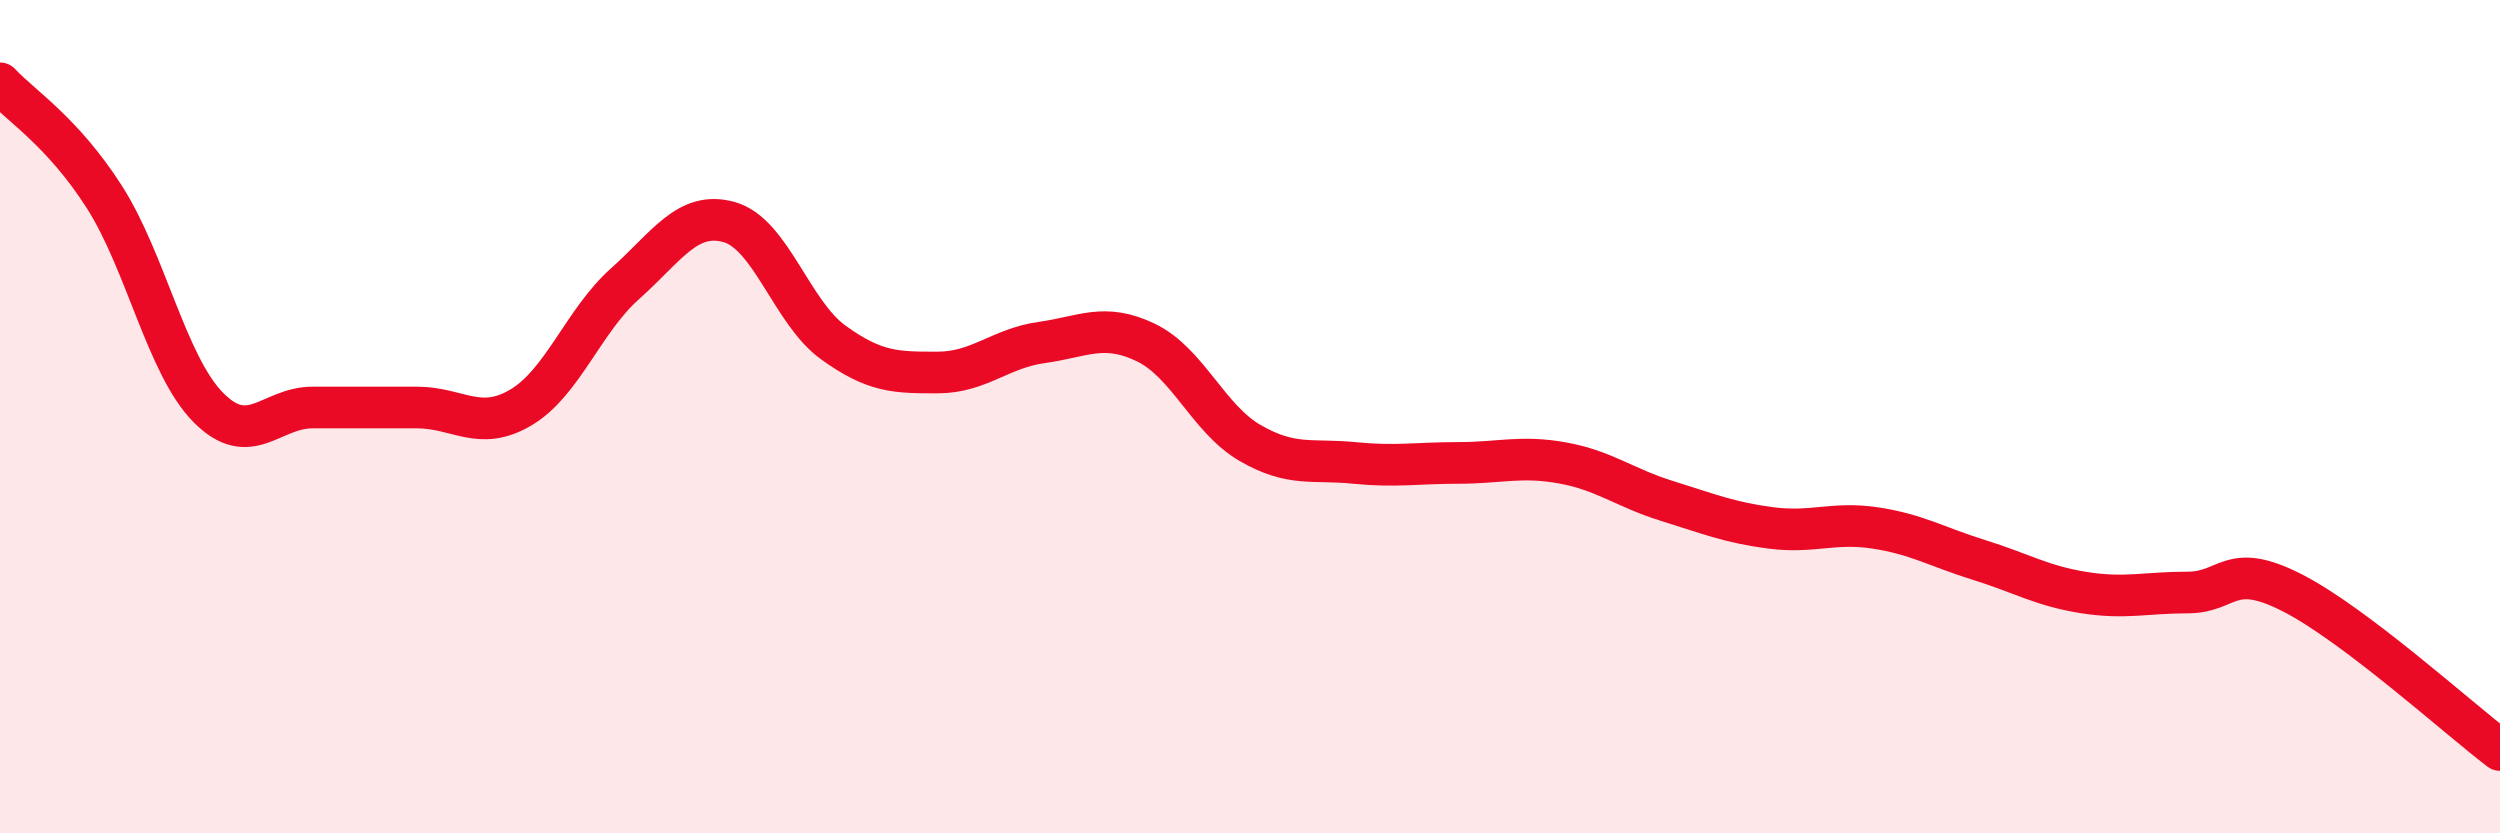
    <svg width="60" height="20" viewBox="0 0 60 20" xmlns="http://www.w3.org/2000/svg">
      <path
        d="M 0,2 C 0.5,2.54 1.5,3.16 2.5,4.72 C 3.5,6.28 4,8.77 5,9.78 C 6,10.79 6.5,9.78 7.5,9.78 C 8.5,9.78 9,9.78 10,9.78 C 11,9.78 11.5,10.37 12.5,9.78 C 13.5,9.19 14,7.7 15,6.81 C 16,5.92 16.5,5.05 17.5,5.33 C 18.5,5.61 19,7.5 20,8.22 C 21,8.94 21.5,8.94 22.5,8.94 C 23.5,8.94 24,8.36 25,8.22 C 26,8.08 26.5,7.74 27.5,8.22 C 28.5,8.7 29,10.05 30,10.63 C 31,11.21 31.5,11.01 32.5,11.11 C 33.5,11.21 34,11.11 35,11.11 C 36,11.11 36.5,10.93 37.5,11.11 C 38.5,11.29 39,11.71 40,12.02 C 41,12.33 41.5,12.54 42.5,12.67 C 43.5,12.8 44,12.52 45,12.67 C 46,12.82 46.5,13.13 47.5,13.44 C 48.5,13.75 49,14.06 50,14.22 C 51,14.38 51.5,14.22 52.5,14.22 C 53.5,14.22 53.5,13.46 55,14.22 C 56.5,14.98 59,17.24 60,18L60 20L0 20Z"
        fill="#EB0A25"
        opacity="0.1"
        stroke-linecap="round"
        stroke-linejoin="round"
      />
      <path
        d="M 0,2 C 0.5,2.54 1.5,3.16 2.5,4.72 C 3.5,6.28 4,8.77 5,9.78 C 6,10.79 6.5,9.78 7.5,9.78 C 8.5,9.78 9,9.78 10,9.78 C 11,9.78 11.5,10.37 12.5,9.78 C 13.5,9.19 14,7.7 15,6.81 C 16,5.92 16.5,5.05 17.5,5.33 C 18.5,5.61 19,7.5 20,8.22 C 21,8.94 21.5,8.94 22.5,8.94 C 23.5,8.94 24,8.36 25,8.22 C 26,8.08 26.5,7.74 27.5,8.22 C 28.5,8.7 29,10.05 30,10.63 C 31,11.21 31.5,11.01 32.5,11.11 C 33.5,11.21 34,11.11 35,11.11 C 36,11.11 36.5,10.93 37.5,11.11 C 38.5,11.29 39,11.71 40,12.02 C 41,12.33 41.5,12.54 42.5,12.67 C 43.5,12.8 44,12.52 45,12.67 C 46,12.82 46.5,13.13 47.5,13.44 C 48.5,13.75 49,14.06 50,14.22 C 51,14.38 51.5,14.22 52.5,14.22 C 53.5,14.22 53.5,13.46 55,14.22 C 56.5,14.98 59,17.24 60,18"
        stroke="#EB0A25"
        stroke-width="1"
        fill="none"
        stroke-linecap="round"
        stroke-linejoin="round"
      />
    </svg>
  